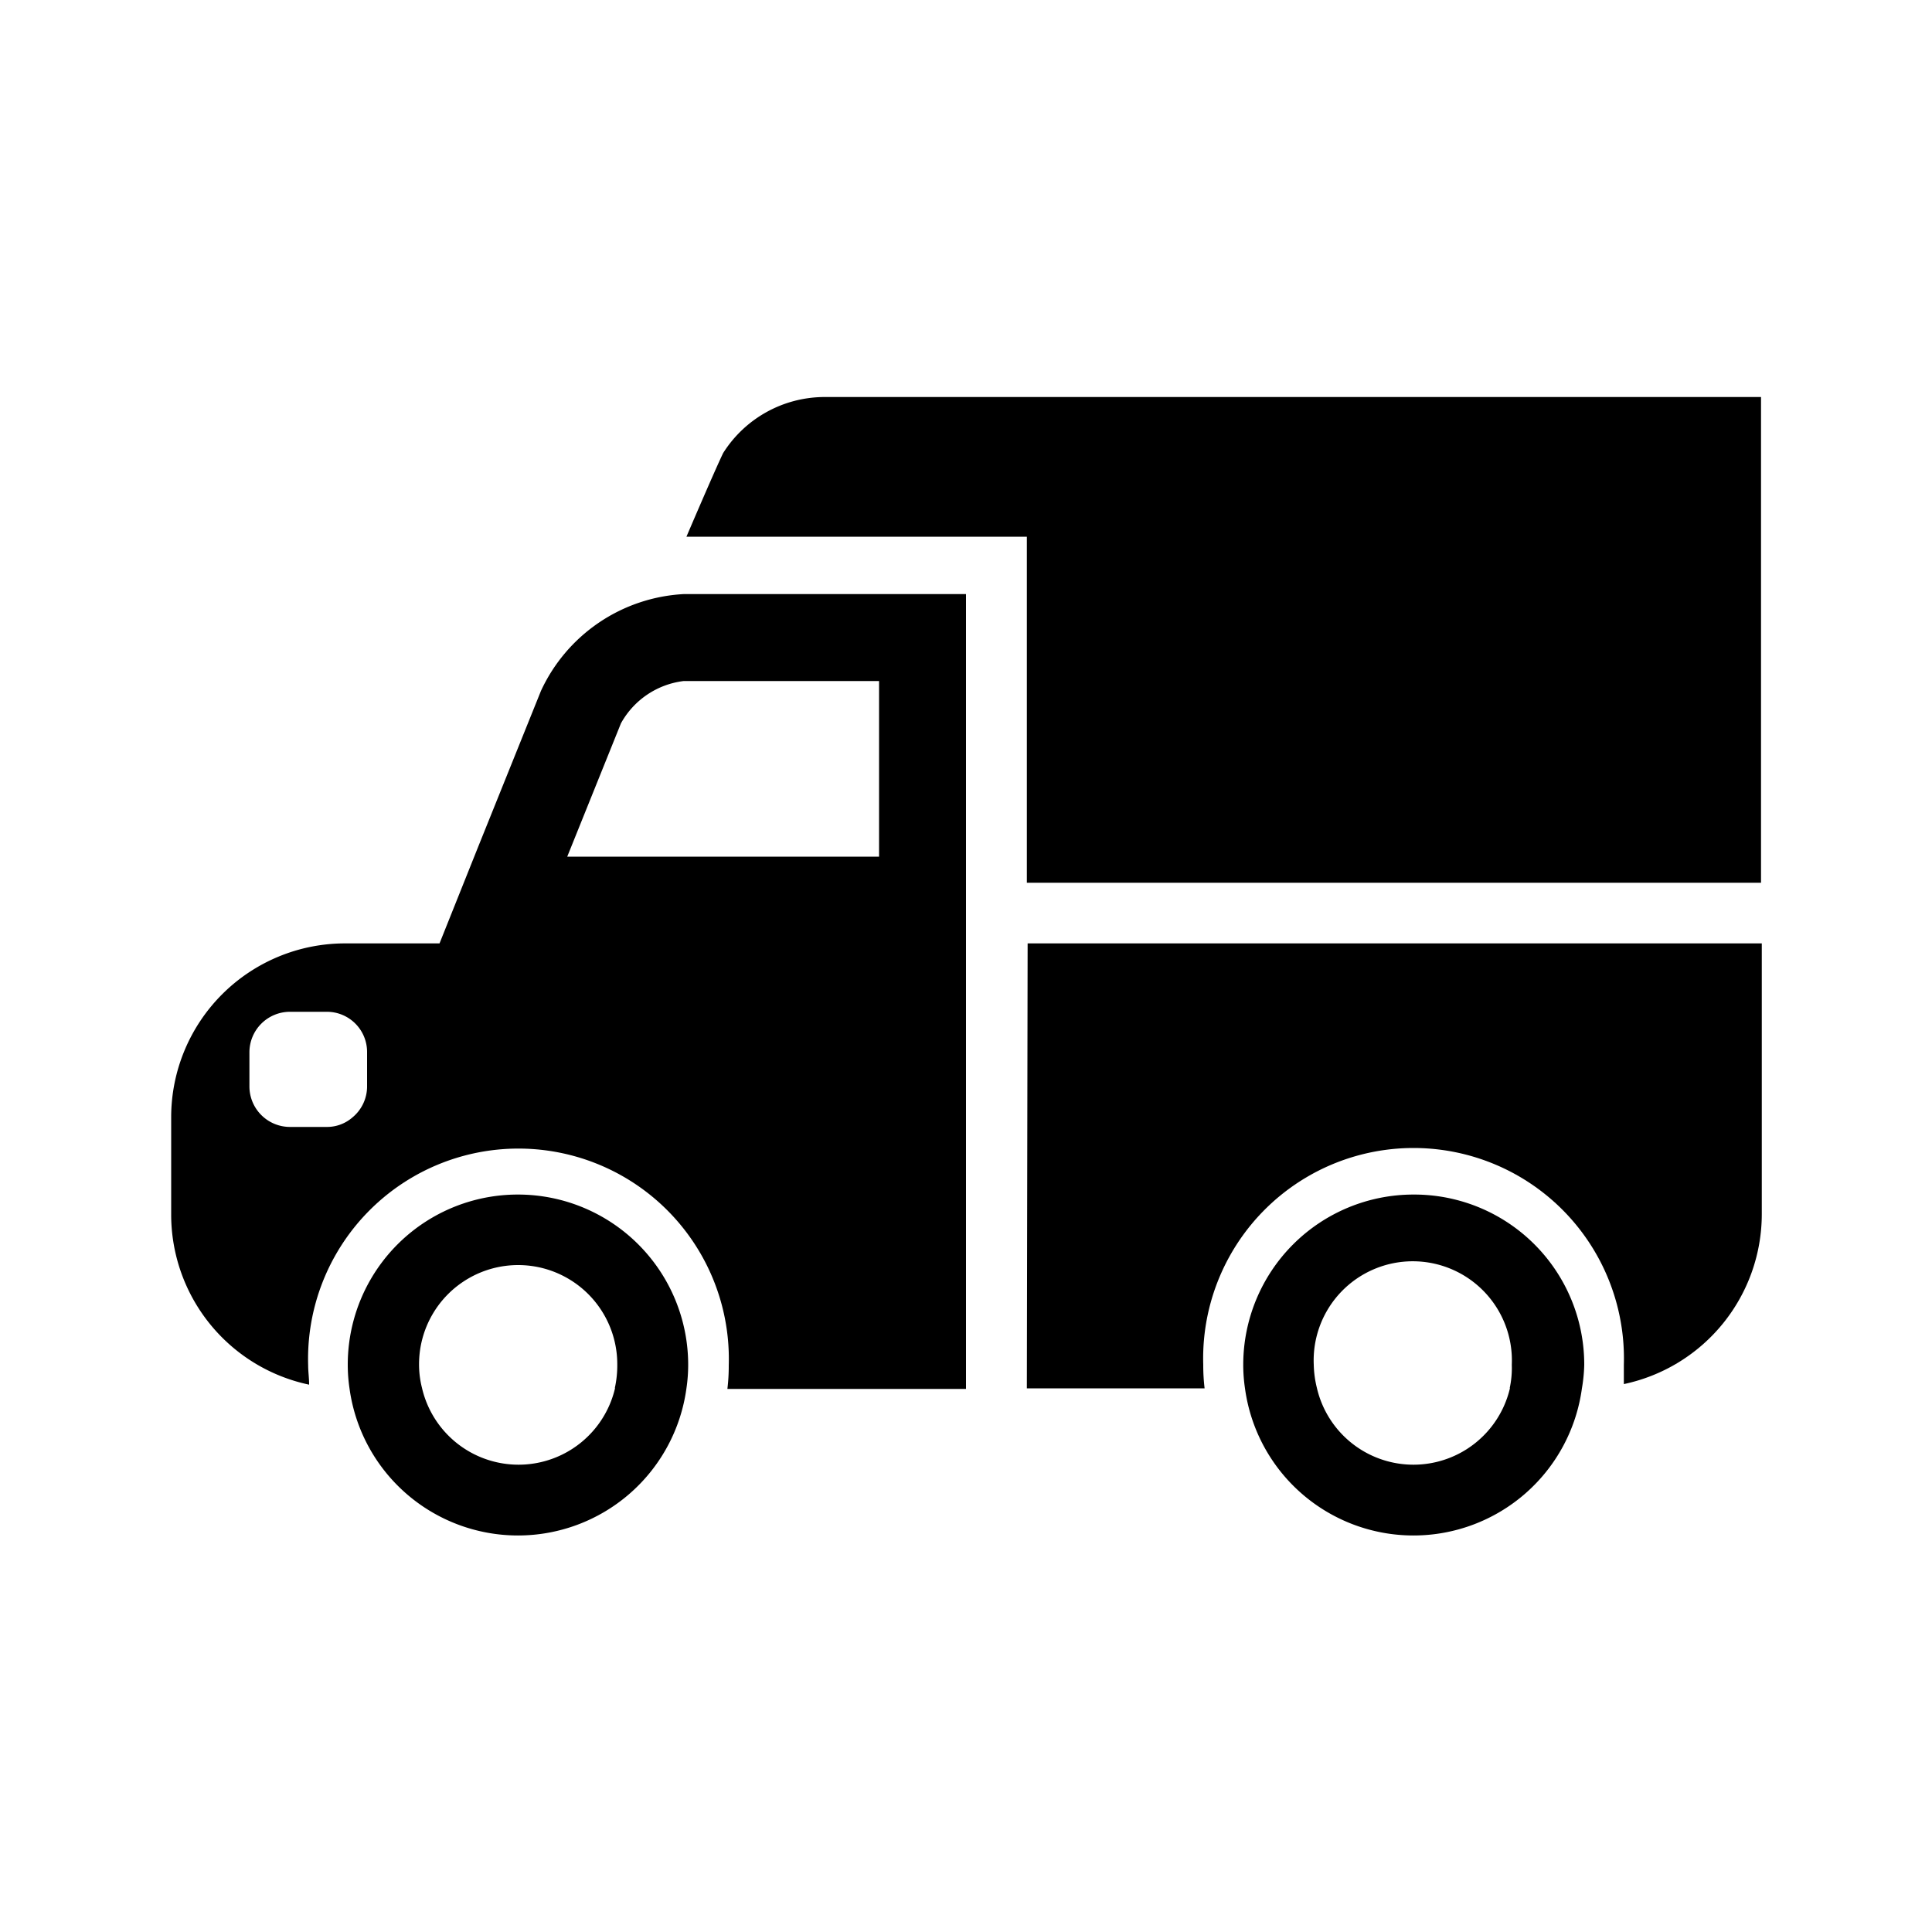 <svg id="Layer_1" data-name="Layer 1" xmlns="http://www.w3.org/2000/svg" viewBox="0 0 100 100"><title>icon</title><path d="M26.84,61.83A8.8,8.8,0,0,0,18,70.64a8.25,8.25,0,0,0,.09,1.22,8.8,8.8,0,0,0,17.44,0,8.25,8.25,0,0,0,.09-1.22A8.81,8.81,0,0,0,26.84,61.83Zm5,10a5.13,5.13,0,0,1-10,0,4.91,4.91,0,0,1-.15-1.22,5.13,5.13,0,0,1,10.26,0A5.43,5.43,0,0,1,31.82,71.86Z"/><path d="M73.16,61.83a8.81,8.81,0,0,0-8.81,8.81,8.25,8.25,0,0,0,.09,1.22,8.8,8.8,0,0,0,17.44,0A8.25,8.25,0,0,0,82,70.64,8.8,8.8,0,0,0,73.16,61.83Zm5,10a5.13,5.13,0,0,1-10,0A5.43,5.43,0,0,1,68,70.64a5.13,5.13,0,1,1,10.25,0A4.91,4.91,0,0,1,78.14,71.86Z"/><path d="M28,35.76l-3.25,8.07v0l-2,5H17.86a9,9,0,0,0-9,9v5A9,9,0,0,0,16,71.67c0-.34-.05-.68-.05-1a10.89,10.89,0,1,1,21.77,0,9.87,9.87,0,0,1-.07,1.22H50V30.75H35.39A8.65,8.65,0,0,0,28,35.76ZM19,56.24a2.08,2.08,0,0,1-.76,1.6,2,2,0,0,1-1.33.49H15a2.1,2.1,0,0,1-2.09-2.09V54.46A2.1,2.1,0,0,1,15,52.37h1.93A2.08,2.08,0,0,1,19,54.46ZM45.5,44.34H29.36l2.78-6.9a4.3,4.3,0,0,1,3.25-2.19H45.5Z"/><path d="M53.15,71.86h9.2a9.87,9.87,0,0,1-.07-1.22,10.89,10.89,0,1,1,21.77,0c0,.35,0,.69,0,1a9,9,0,0,0,7.14-8.81v-14h-38Z"/><path d="M42.62,20.55a6.22,6.22,0,0,0-5.19,2.9c-.45.93-1.9,4.33-1.9,4.33H53.15V45.69h38V20.55Z"/></svg>